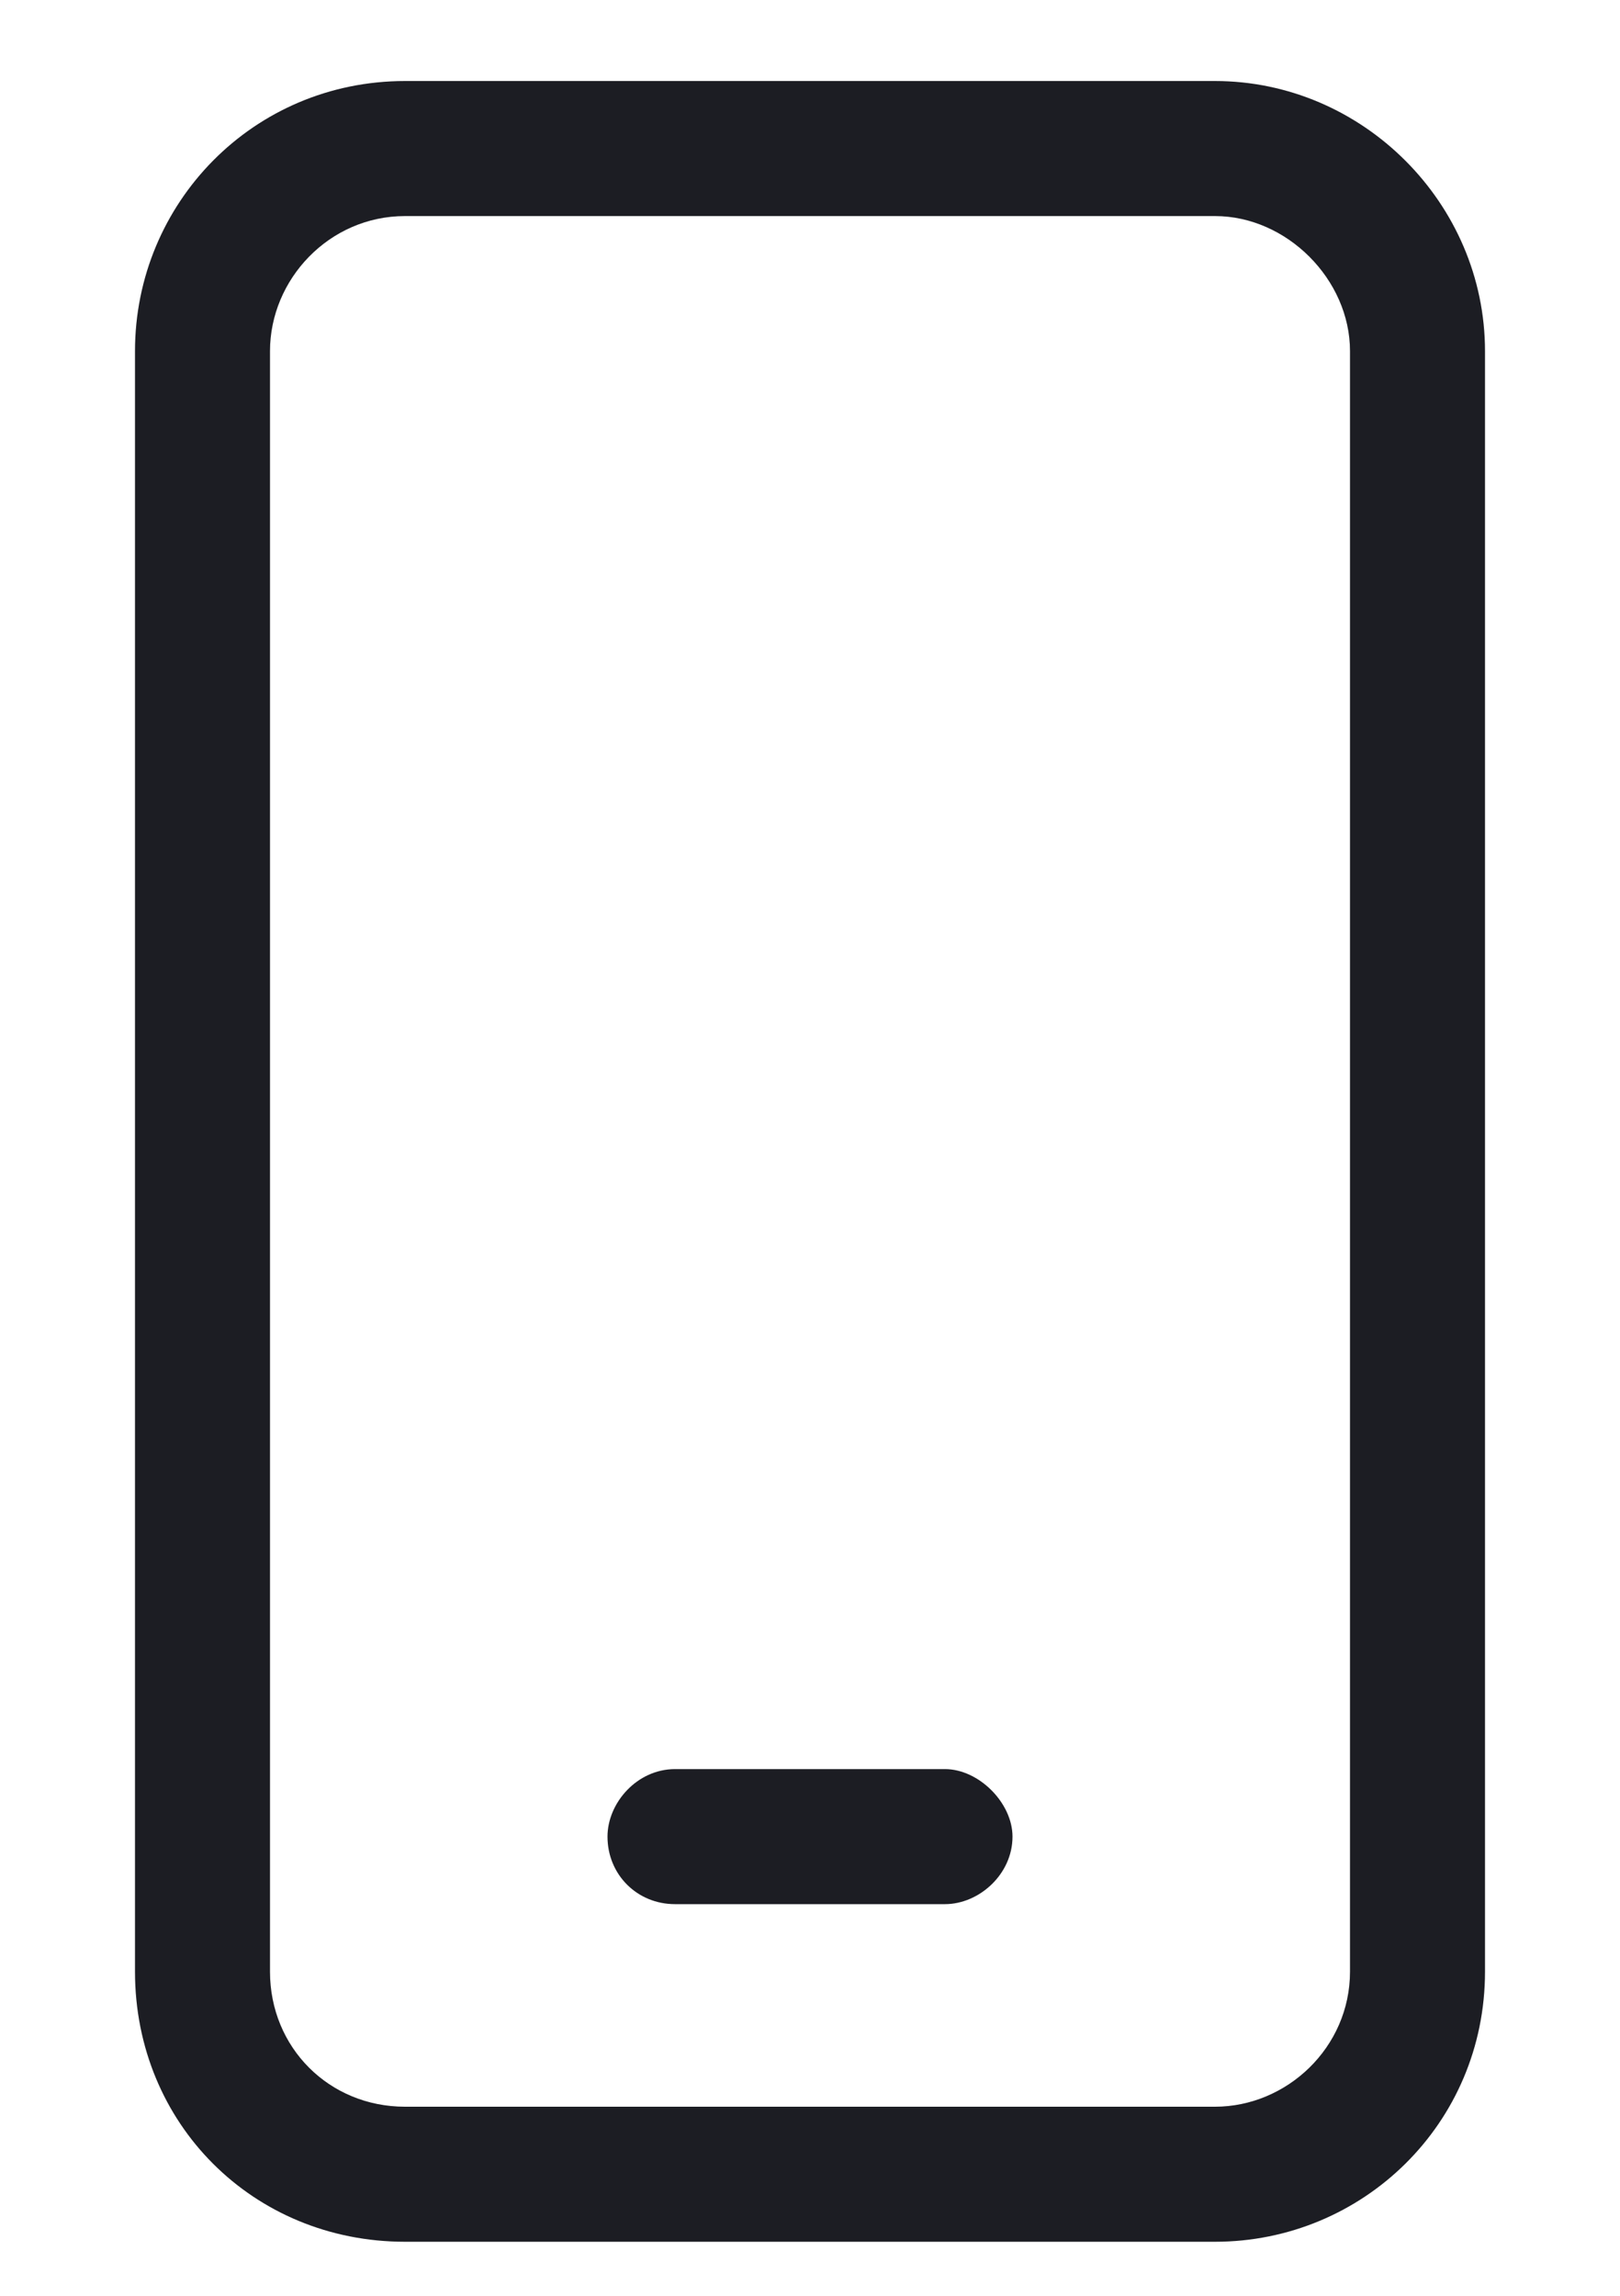 <svg width="12" height="17" viewBox="0 0 12 17" fill="none" xmlns="http://www.w3.org/2000/svg">
<path d="M3 1.6C2.438 1.6 2 2.069 2 2.6V14.6C2 15.162 2.438 15.6 3 15.6H9C9.531 15.6 10 15.162 10 14.6V2.6C10 2.069 9.531 1.6 9 1.6H3ZM1 2.6C1 1.506 1.875 0.6 3 0.6H9C10.094 0.6 11 1.506 11 2.6V14.6C11 15.725 10.094 16.6 9 16.6H3C1.875 16.6 1 15.725 1 14.6V2.6ZM5 13.1H7C7.25 13.1 7.5 13.35 7.5 13.6C7.5 13.881 7.25 14.1 7 14.1H5C4.719 14.1 4.5 13.881 4.5 13.6C4.5 13.35 4.719 13.1 5 13.1Z" fill="#1C1D23"/>
</svg>
